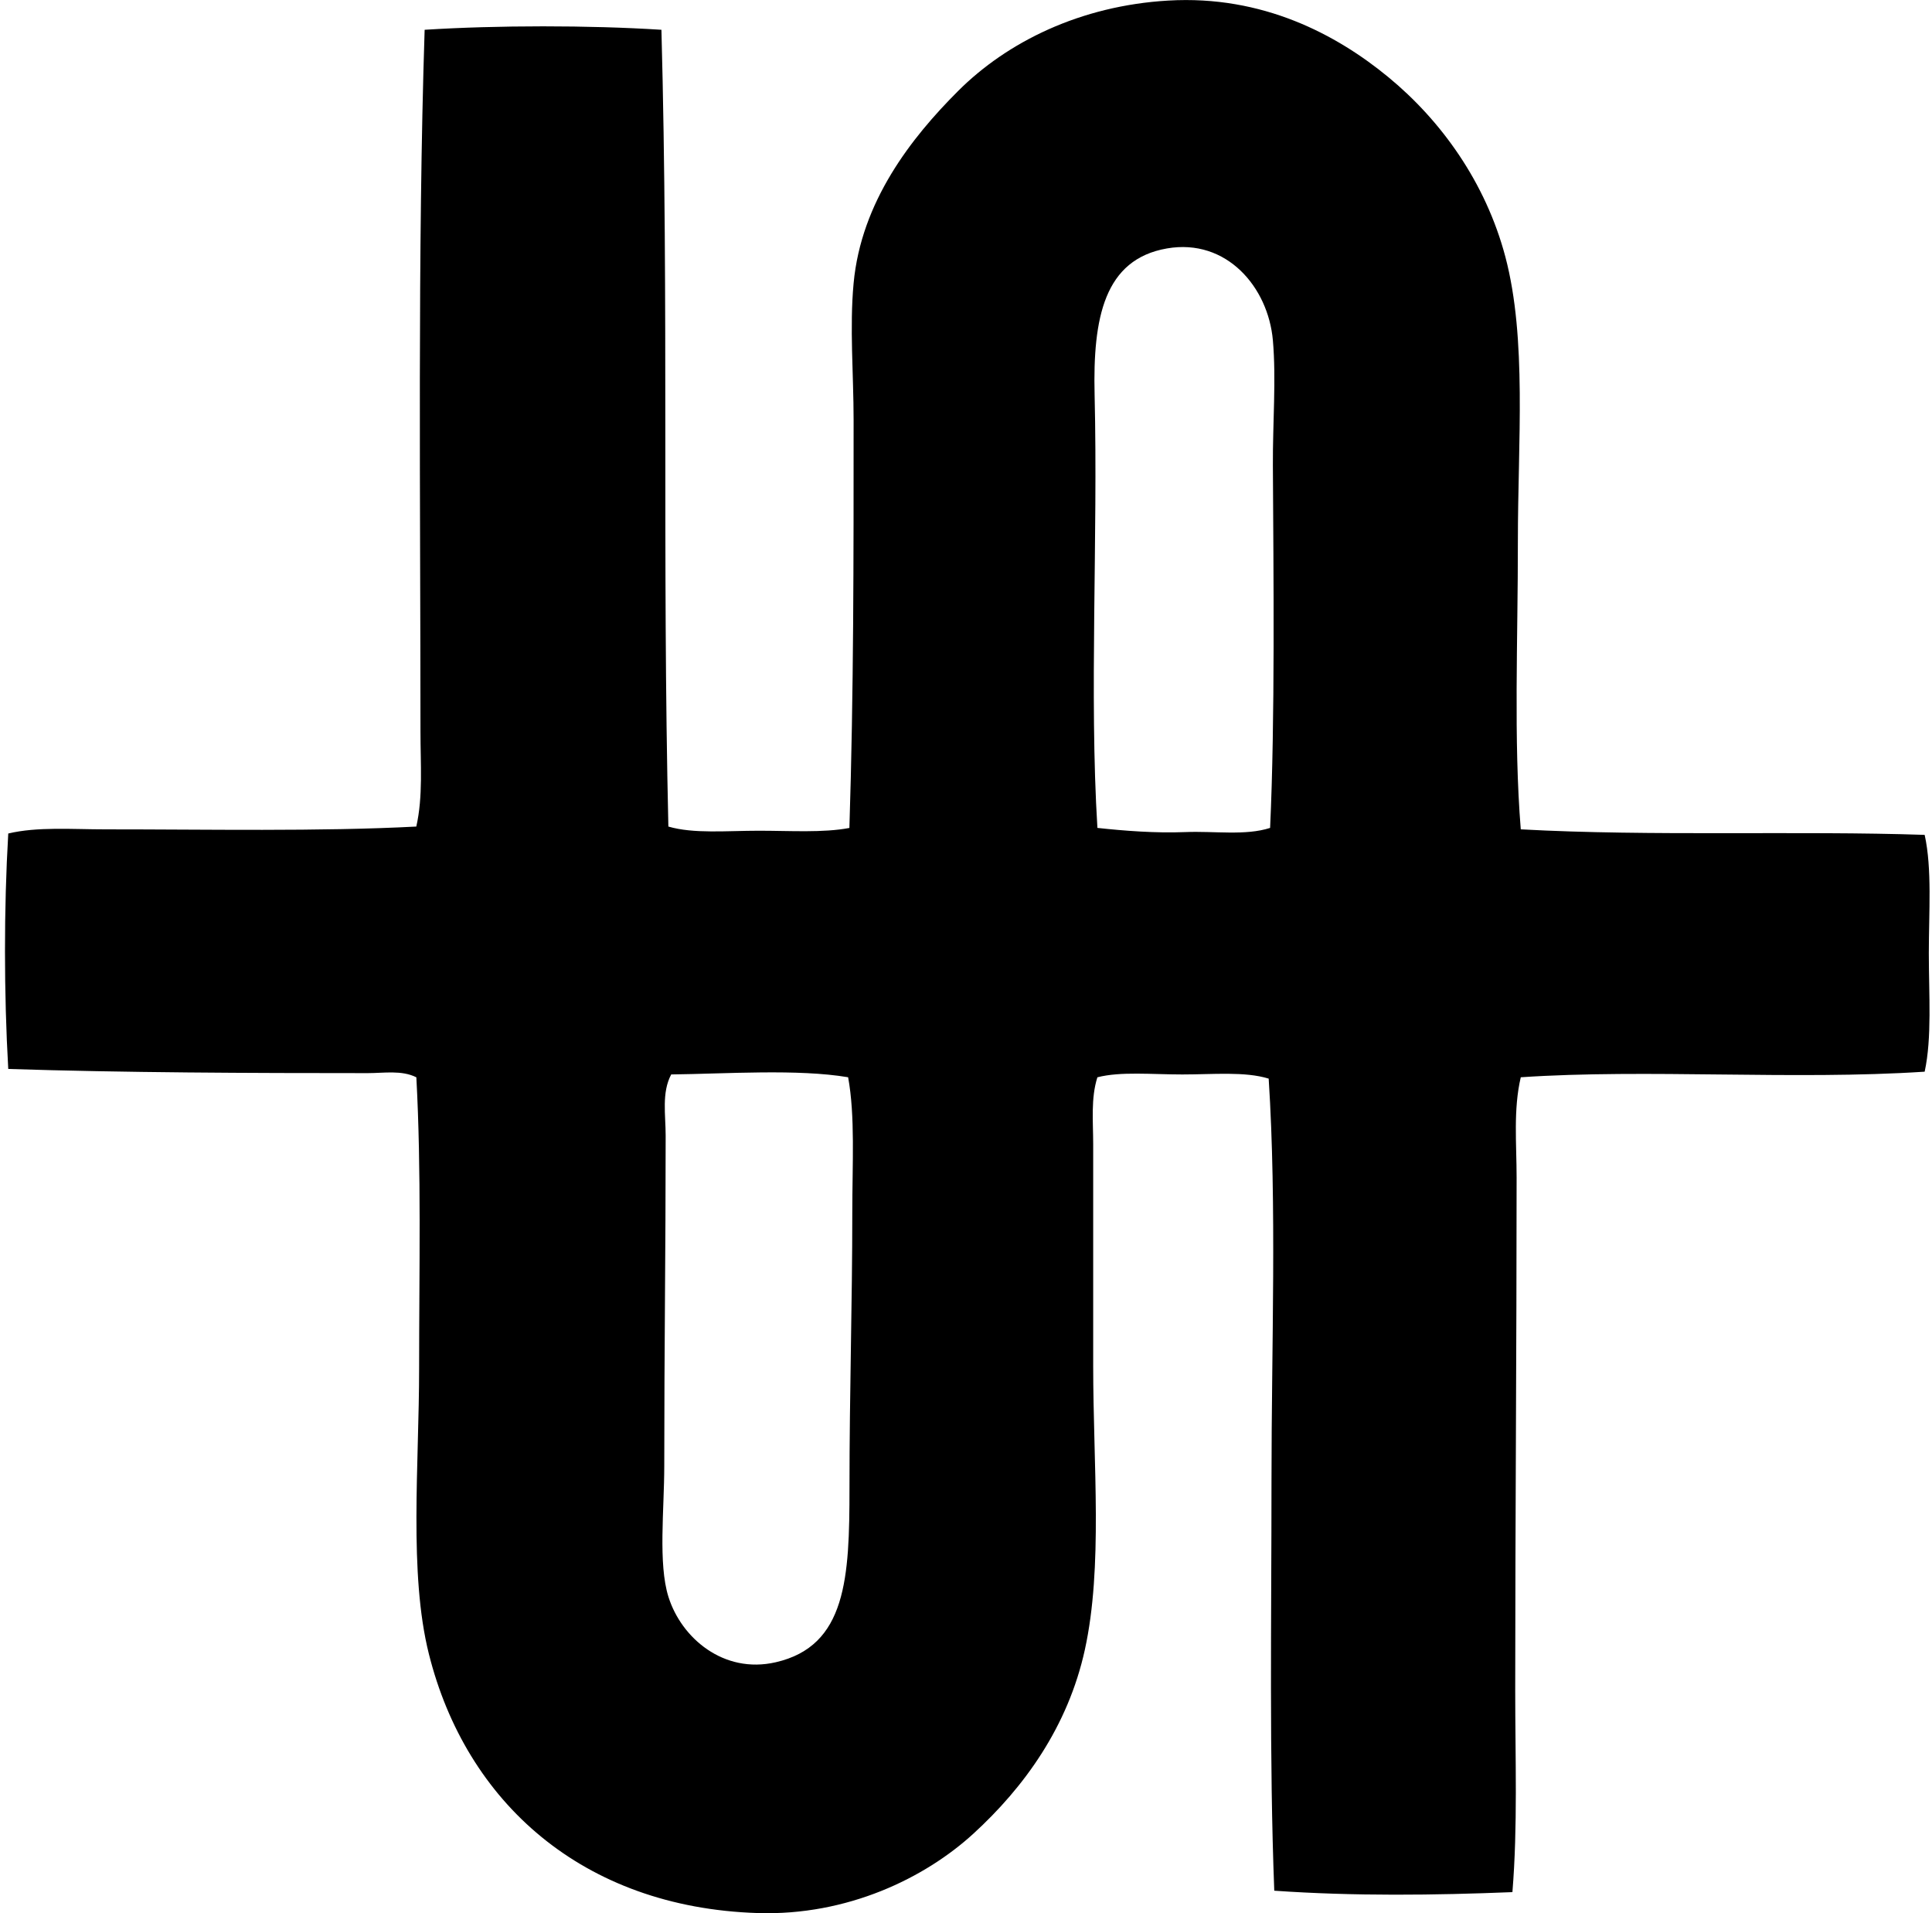 <svg xmlns="http://www.w3.org/2000/svg" width="202" height="200" fill="none" viewBox="0 0 202 200">
  <path fill="#000" fill-rule="evenodd" d="M159.005 86.697c13.656.75 29.05.13 42.228.578.784 3.553.435 8.054.435 12.378 0 4.335.338 8.813-.435 12.378-13.686.901-29.005-.311-42.228.584-.794 3.365-.436 6.979-.436 10.481 0 17.974-.143 35.827-.146 53.583 0 7.186.268 14.273-.293 21.119-8.11.328-16.527.435-24.899-.149-.531-13.848-.29-28.359-.29-42.806 0-14.331.563-28.722-.294-42.086-2.475-.767-5.826-.435-9.028-.435-3.199 0-6.465-.329-8.882.296-.698 2.202-.439 4.62-.439 6.985v23.155c0 10.374 1.029 21.043-.872 29.705-1.766 8.049-6.351 14.374-11.649 19.221-5.044 4.62-13.162 8.604-22.57 8.302-18.327-.59-30.496-11.617-34.366-27.087-2.107-8.415-1.02-19.767-1.02-29.85 0-10.312.241-20.68-.29-30.431-1.535-.767-3.371-.436-5.097-.436-12.154 0-25.535-.046-37.57-.436-.45-7.813-.462-16.774 0-24.614 3.054-.726 6.625-.433 10.193-.433 10.536-.005 22.341.239 32.47-.293.712-3.15.436-6.515.436-9.903 0-23.547-.316-50.308.436-73.39 7.581-.477 17.176-.483 24.757 0 .775 28.823.072 55.134.726 83.293 2.644.773 6.081.436 9.464.436 3.283 0 6.723.232 9.463-.29.454-14.29.44-28.104.44-42.665 0-4.762-.43-9.676 0-14.272.795-8.546 6.037-15.214 10.919-20.096 5.146-5.143 12.796-8.926 21.987-9.46 9.868-.579 17.6 3.553 23.007 8.007 5.527 4.55 10.176 11.01 12.233 18.785 2.263 8.57 1.307 19.329 1.307 29.705.009 10.373-.456 20.761.303 30.14ZM133.086 48.69c-.023-4.518.357-9.05 0-13.11-.488-5.556-4.838-10.687-11.068-9.61-6.564 1.137-7.764 7.248-7.572 15.29.36 15.064-.564 31.408.294 45.288 2.795.302 6.061.561 9.173.436 3.06-.125 6.299.398 8.882-.436.526-11.338.352-26.526.291-37.858Zm-62.908 63.63c-1.014 1.9-.58 4.227-.58 6.407 0 12.253-.146 21.99-.146 34.51 0 4.591-.651 10.217.436 13.689 1.345 4.3 5.767 8.092 11.213 6.843 7.415-1.697 7.717-8.842 7.717-18.201 0-10.193.294-19.189.294-28.83 0-5.091.308-10.051-.436-14.125-5.283-.889-12.739-.36-18.498-.293Z" clip-rule="evenodd"/>
</svg>
